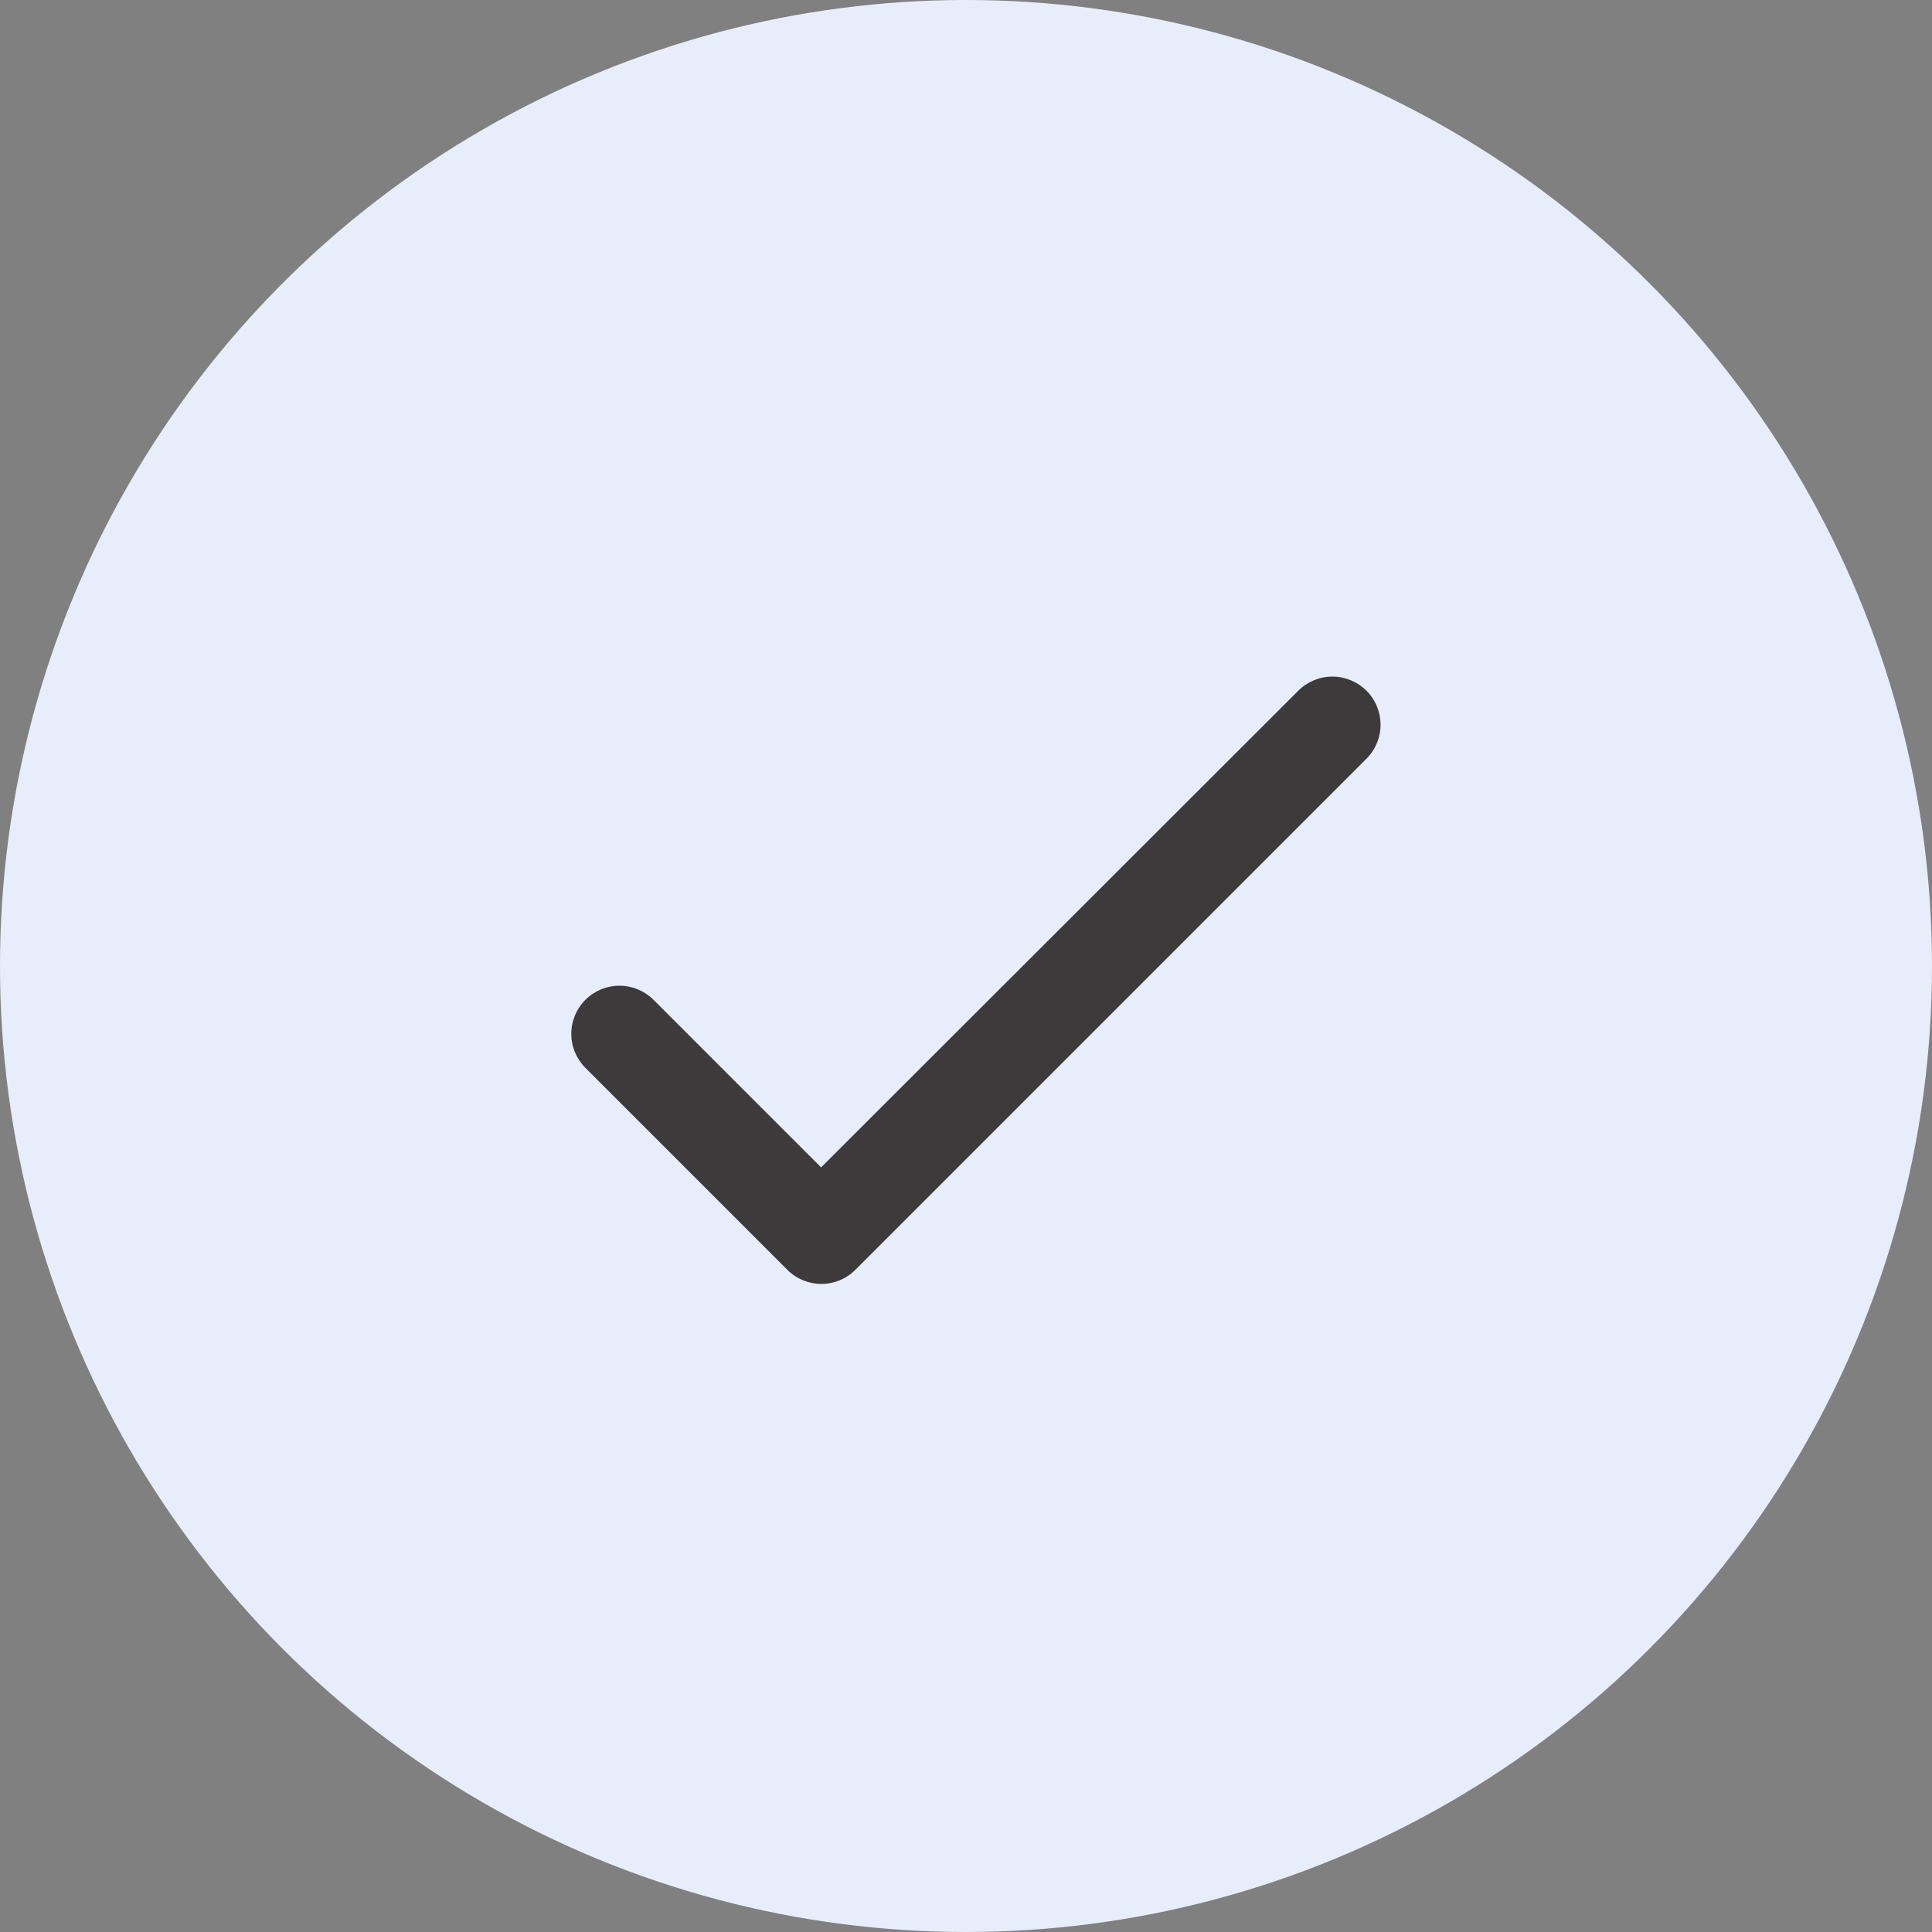 <?xml version="1.0" encoding="UTF-8"?> <svg xmlns="http://www.w3.org/2000/svg" width="30" height="30" viewBox="0 0 30 30" fill="none"><rect x="0" y="0" width="30" height="30" fill="#808080" stroke="none"/> <circle cx="15" cy="15" r="15" fill="#E8EDFB"></circle> <path d="M12.75 18.127L10.148 15.525C10.007 15.385 9.817 15.306 9.619 15.306C9.421 15.306 9.23 15.385 9.09 15.525C8.95 15.665 8.871 15.855 8.871 16.054C8.871 16.152 8.89 16.249 8.928 16.34C8.966 16.43 9.021 16.513 9.09 16.582L12.225 19.717C12.518 20.01 12.99 20.01 13.283 19.717L21.218 11.782C21.358 11.642 21.437 11.452 21.437 11.254C21.437 11.055 21.358 10.865 21.218 10.725C21.077 10.585 20.887 10.506 20.689 10.506C20.491 10.506 20.3 10.585 20.16 10.725L12.75 18.127Z" fill="#3C3A3A"></path> </svg> 